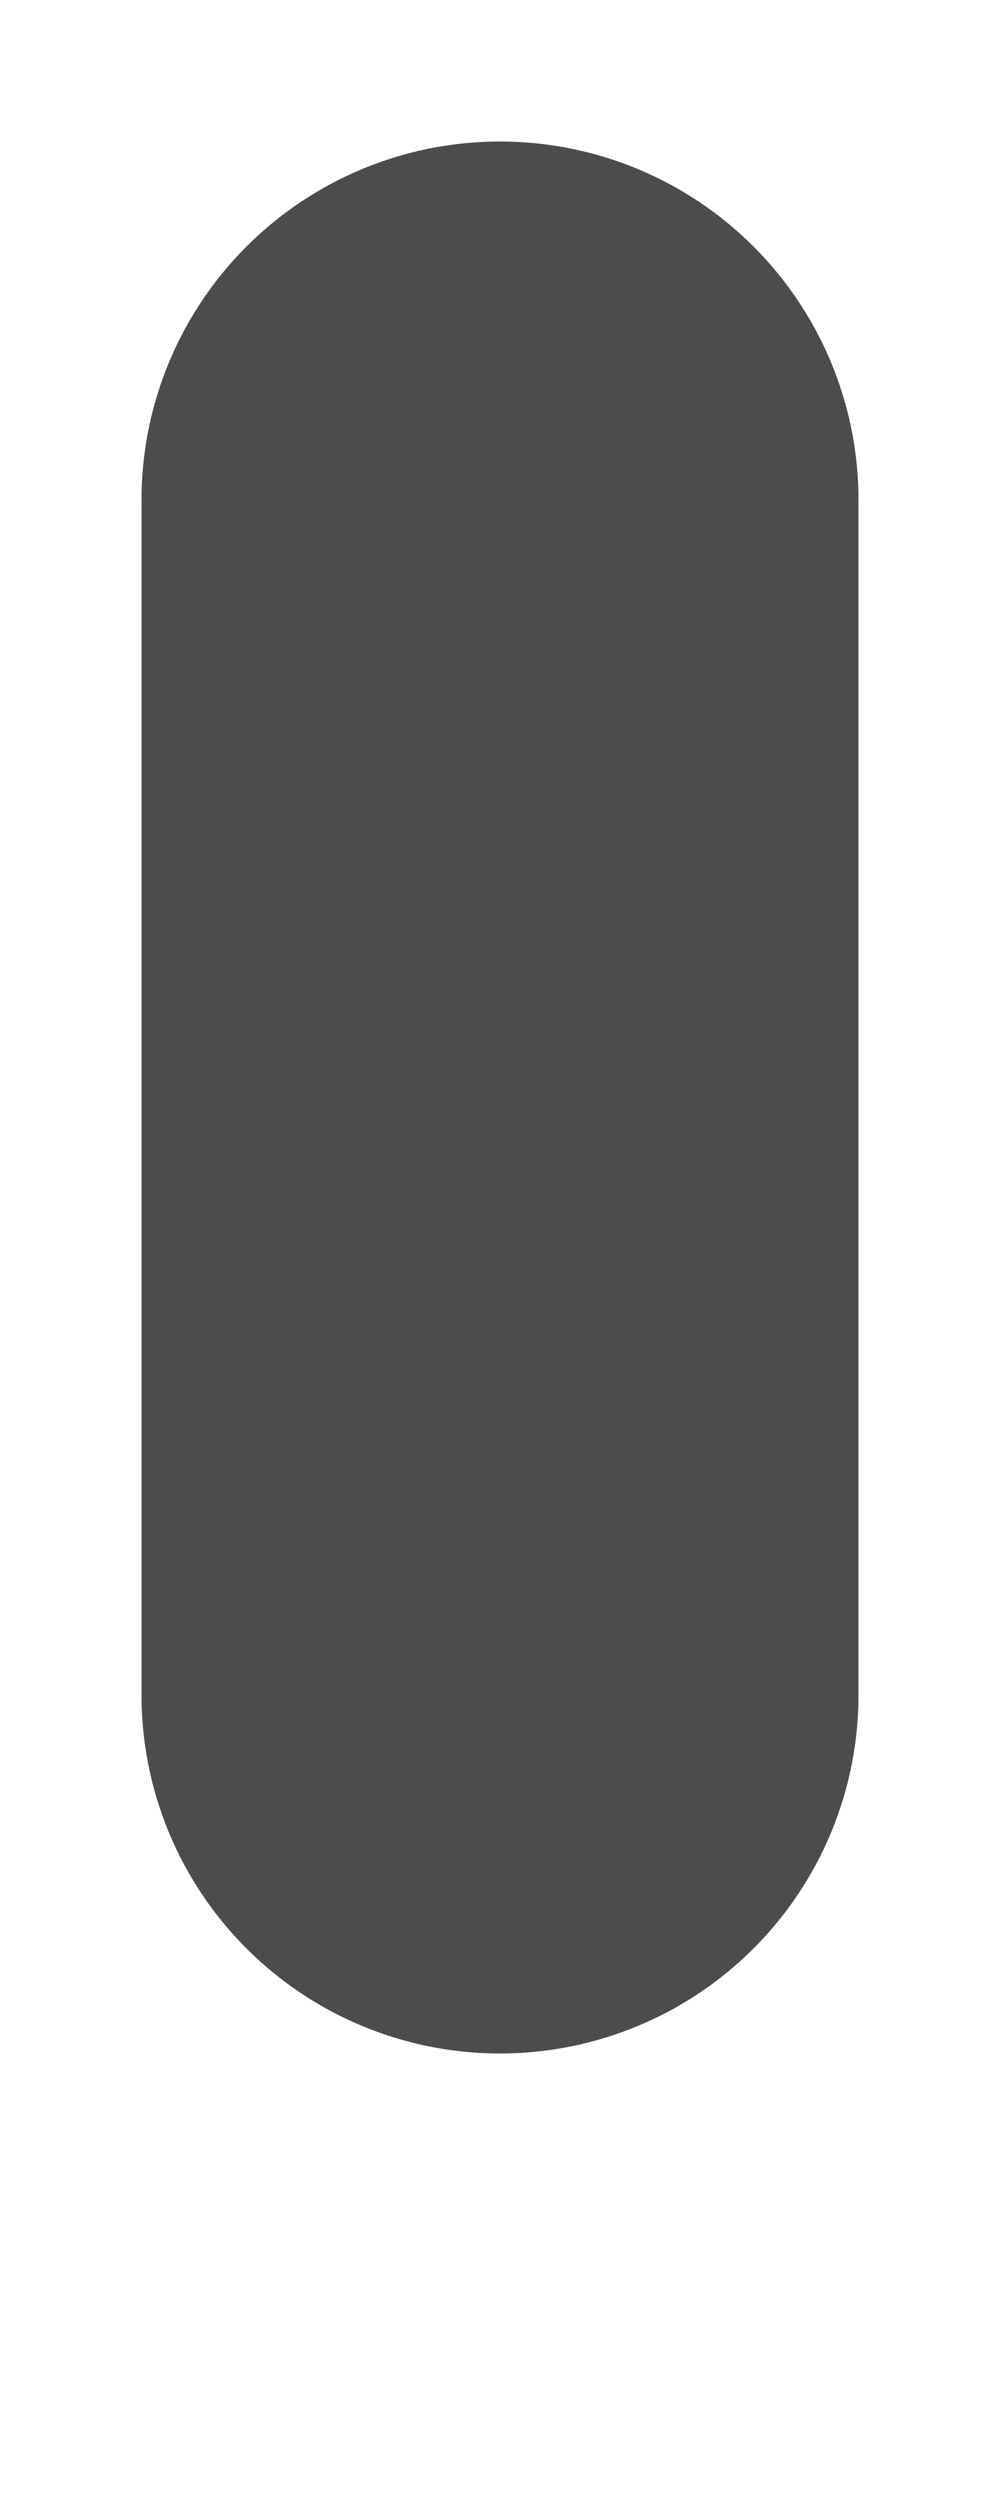 <?xml version="1.0" encoding="utf-8"?>
<svg xmlns="http://www.w3.org/2000/svg" fill="none" height="100%" overflow="visible" preserveAspectRatio="none" style="display: block;" viewBox="0 0 2 5" width="100%">
<path d="M1 1V3.39" id="Vector" stroke="#4C4C4C" stroke-linecap="round" stroke-linejoin="round" stroke-width="1.434"/>
</svg>